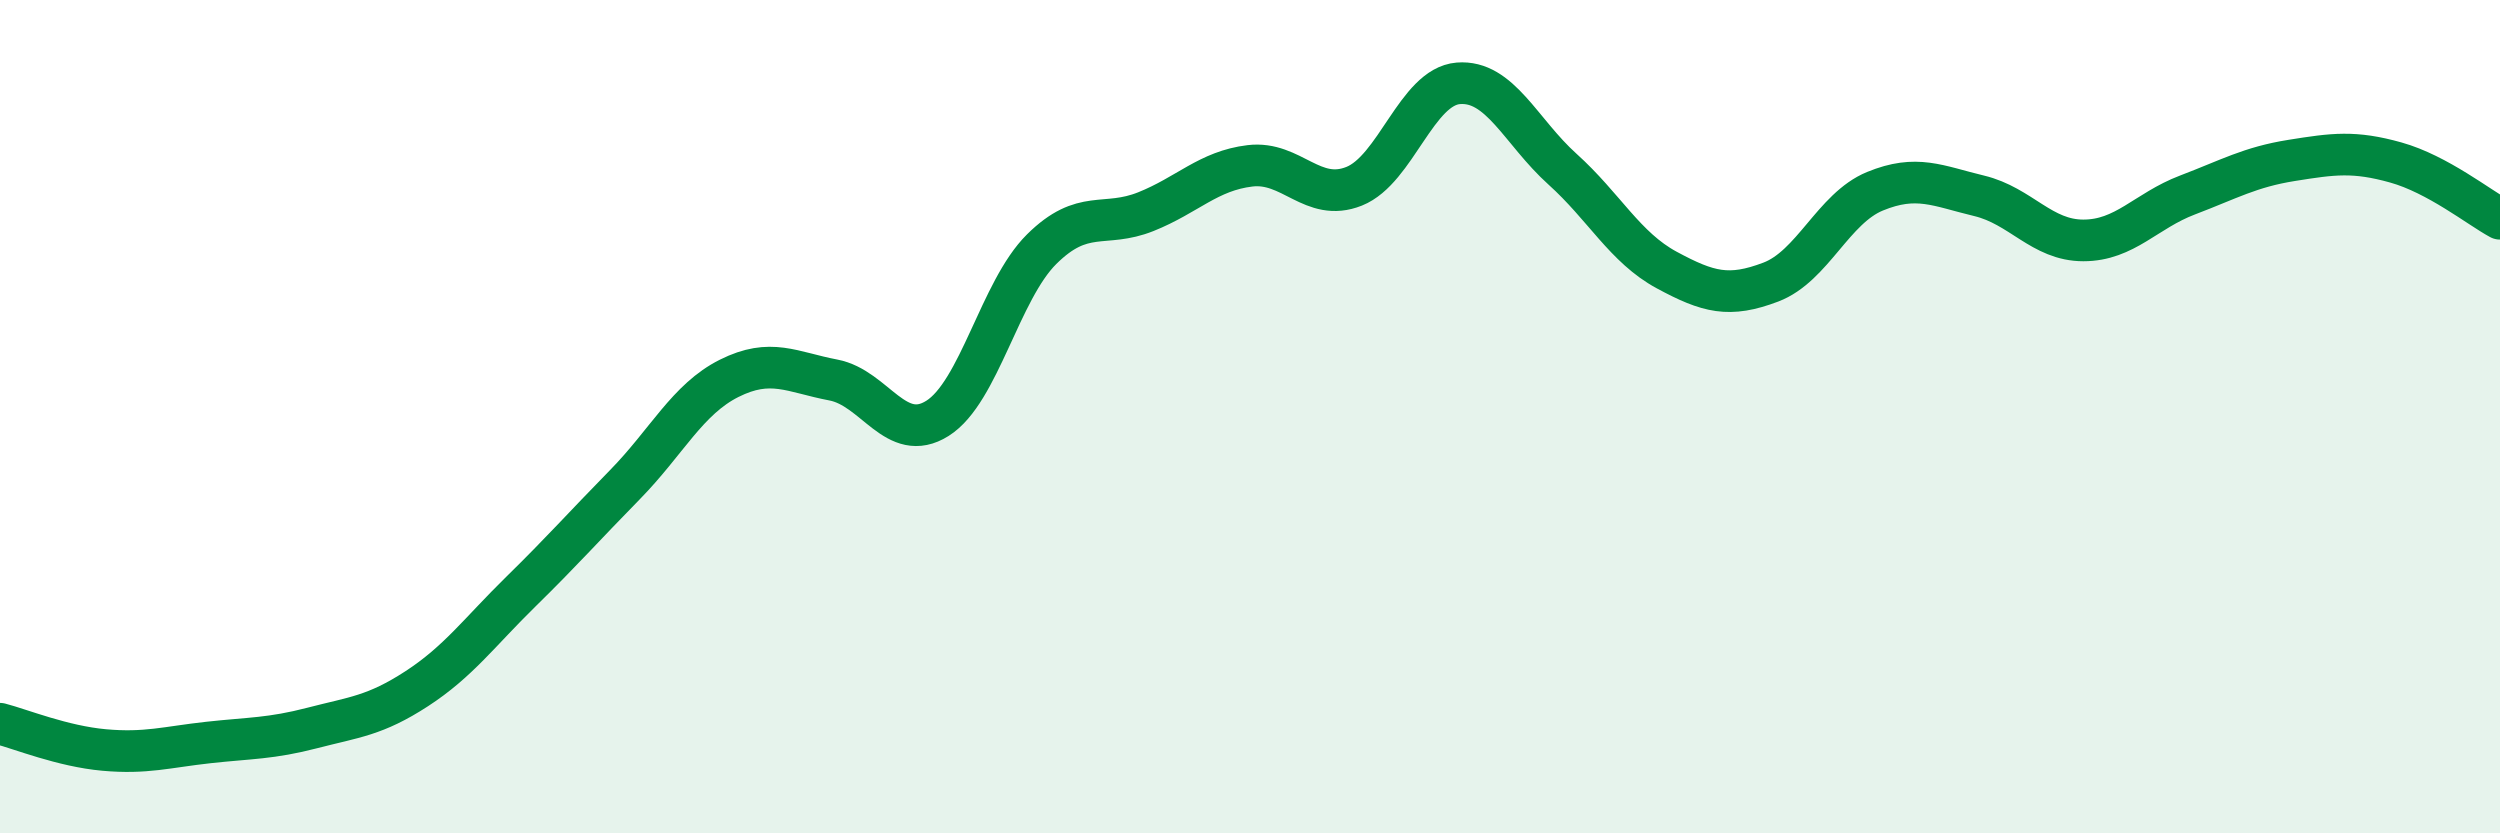 
    <svg width="60" height="20" viewBox="0 0 60 20" xmlns="http://www.w3.org/2000/svg">
      <path
        d="M 0,17.37 C 0.5,17.5 1.5,17.91 2.5,18 C 3.5,18.09 4,17.93 5,17.82 C 6,17.71 6.5,17.73 7.5,17.47 C 8.5,17.21 9,17.18 10,16.53 C 11,15.88 11.5,15.18 12.5,14.2 C 13.5,13.22 14,12.65 15,11.63 C 16,10.61 16.5,9.58 17.5,9.08 C 18.5,8.58 19,8.93 20,9.12 C 21,9.31 21.5,10.67 22.5,10.04 C 23.5,9.41 24,6.97 25,5.98 C 26,4.99 26.5,5.48 27.5,5.08 C 28.5,4.68 29,4.1 30,3.98 C 31,3.86 31.5,4.87 32.5,4.47 C 33.5,4.07 34,2.08 35,2 C 36,1.92 36.5,3.16 37.5,4.06 C 38.5,4.96 39,5.94 40,6.48 C 41,7.02 41.5,7.15 42.5,6.77 C 43.5,6.39 44,5 45,4.59 C 46,4.18 46.5,4.46 47.5,4.7 C 48.5,4.94 49,5.77 50,5.77 C 51,5.77 51.5,5.06 52.5,4.68 C 53.5,4.3 54,4.01 55,3.85 C 56,3.69 56.5,3.62 57.5,3.9 C 58.5,4.18 59.5,4.98 60,5.25L60 20L0 20Z"
        fill="#008740"
        opacity="0.1"
        stroke-linecap="round"
        stroke-linejoin="round"
      />
      <path
        d="M 0,17.37 C 0.5,17.5 1.5,17.91 2.5,18 C 3.5,18.09 4,17.93 5,17.82 C 6,17.71 6.5,17.73 7.5,17.47 C 8.5,17.21 9,17.18 10,16.53 C 11,15.88 11.5,15.18 12.5,14.2 C 13.5,13.22 14,12.65 15,11.63 C 16,10.61 16.5,9.58 17.5,9.08 C 18.5,8.58 19,8.93 20,9.12 C 21,9.31 21.5,10.67 22.5,10.04 C 23.5,9.41 24,6.97 25,5.98 C 26,4.99 26.5,5.48 27.5,5.08 C 28.5,4.68 29,4.1 30,3.98 C 31,3.86 31.5,4.87 32.5,4.47 C 33.5,4.07 34,2.08 35,2 C 36,1.92 36.5,3.16 37.5,4.06 C 38.5,4.96 39,5.94 40,6.48 C 41,7.02 41.5,7.15 42.5,6.77 C 43.5,6.39 44,5 45,4.59 C 46,4.18 46.5,4.46 47.5,4.7 C 48.5,4.94 49,5.77 50,5.77 C 51,5.77 51.5,5.06 52.5,4.68 C 53.5,4.3 54,4.01 55,3.85 C 56,3.69 56.5,3.62 57.5,3.9 C 58.5,4.18 59.5,4.98 60,5.25"
        stroke="#008740"
        stroke-width="1"
        fill="none"
        stroke-linecap="round"
        stroke-linejoin="round"
      />
    </svg>
  